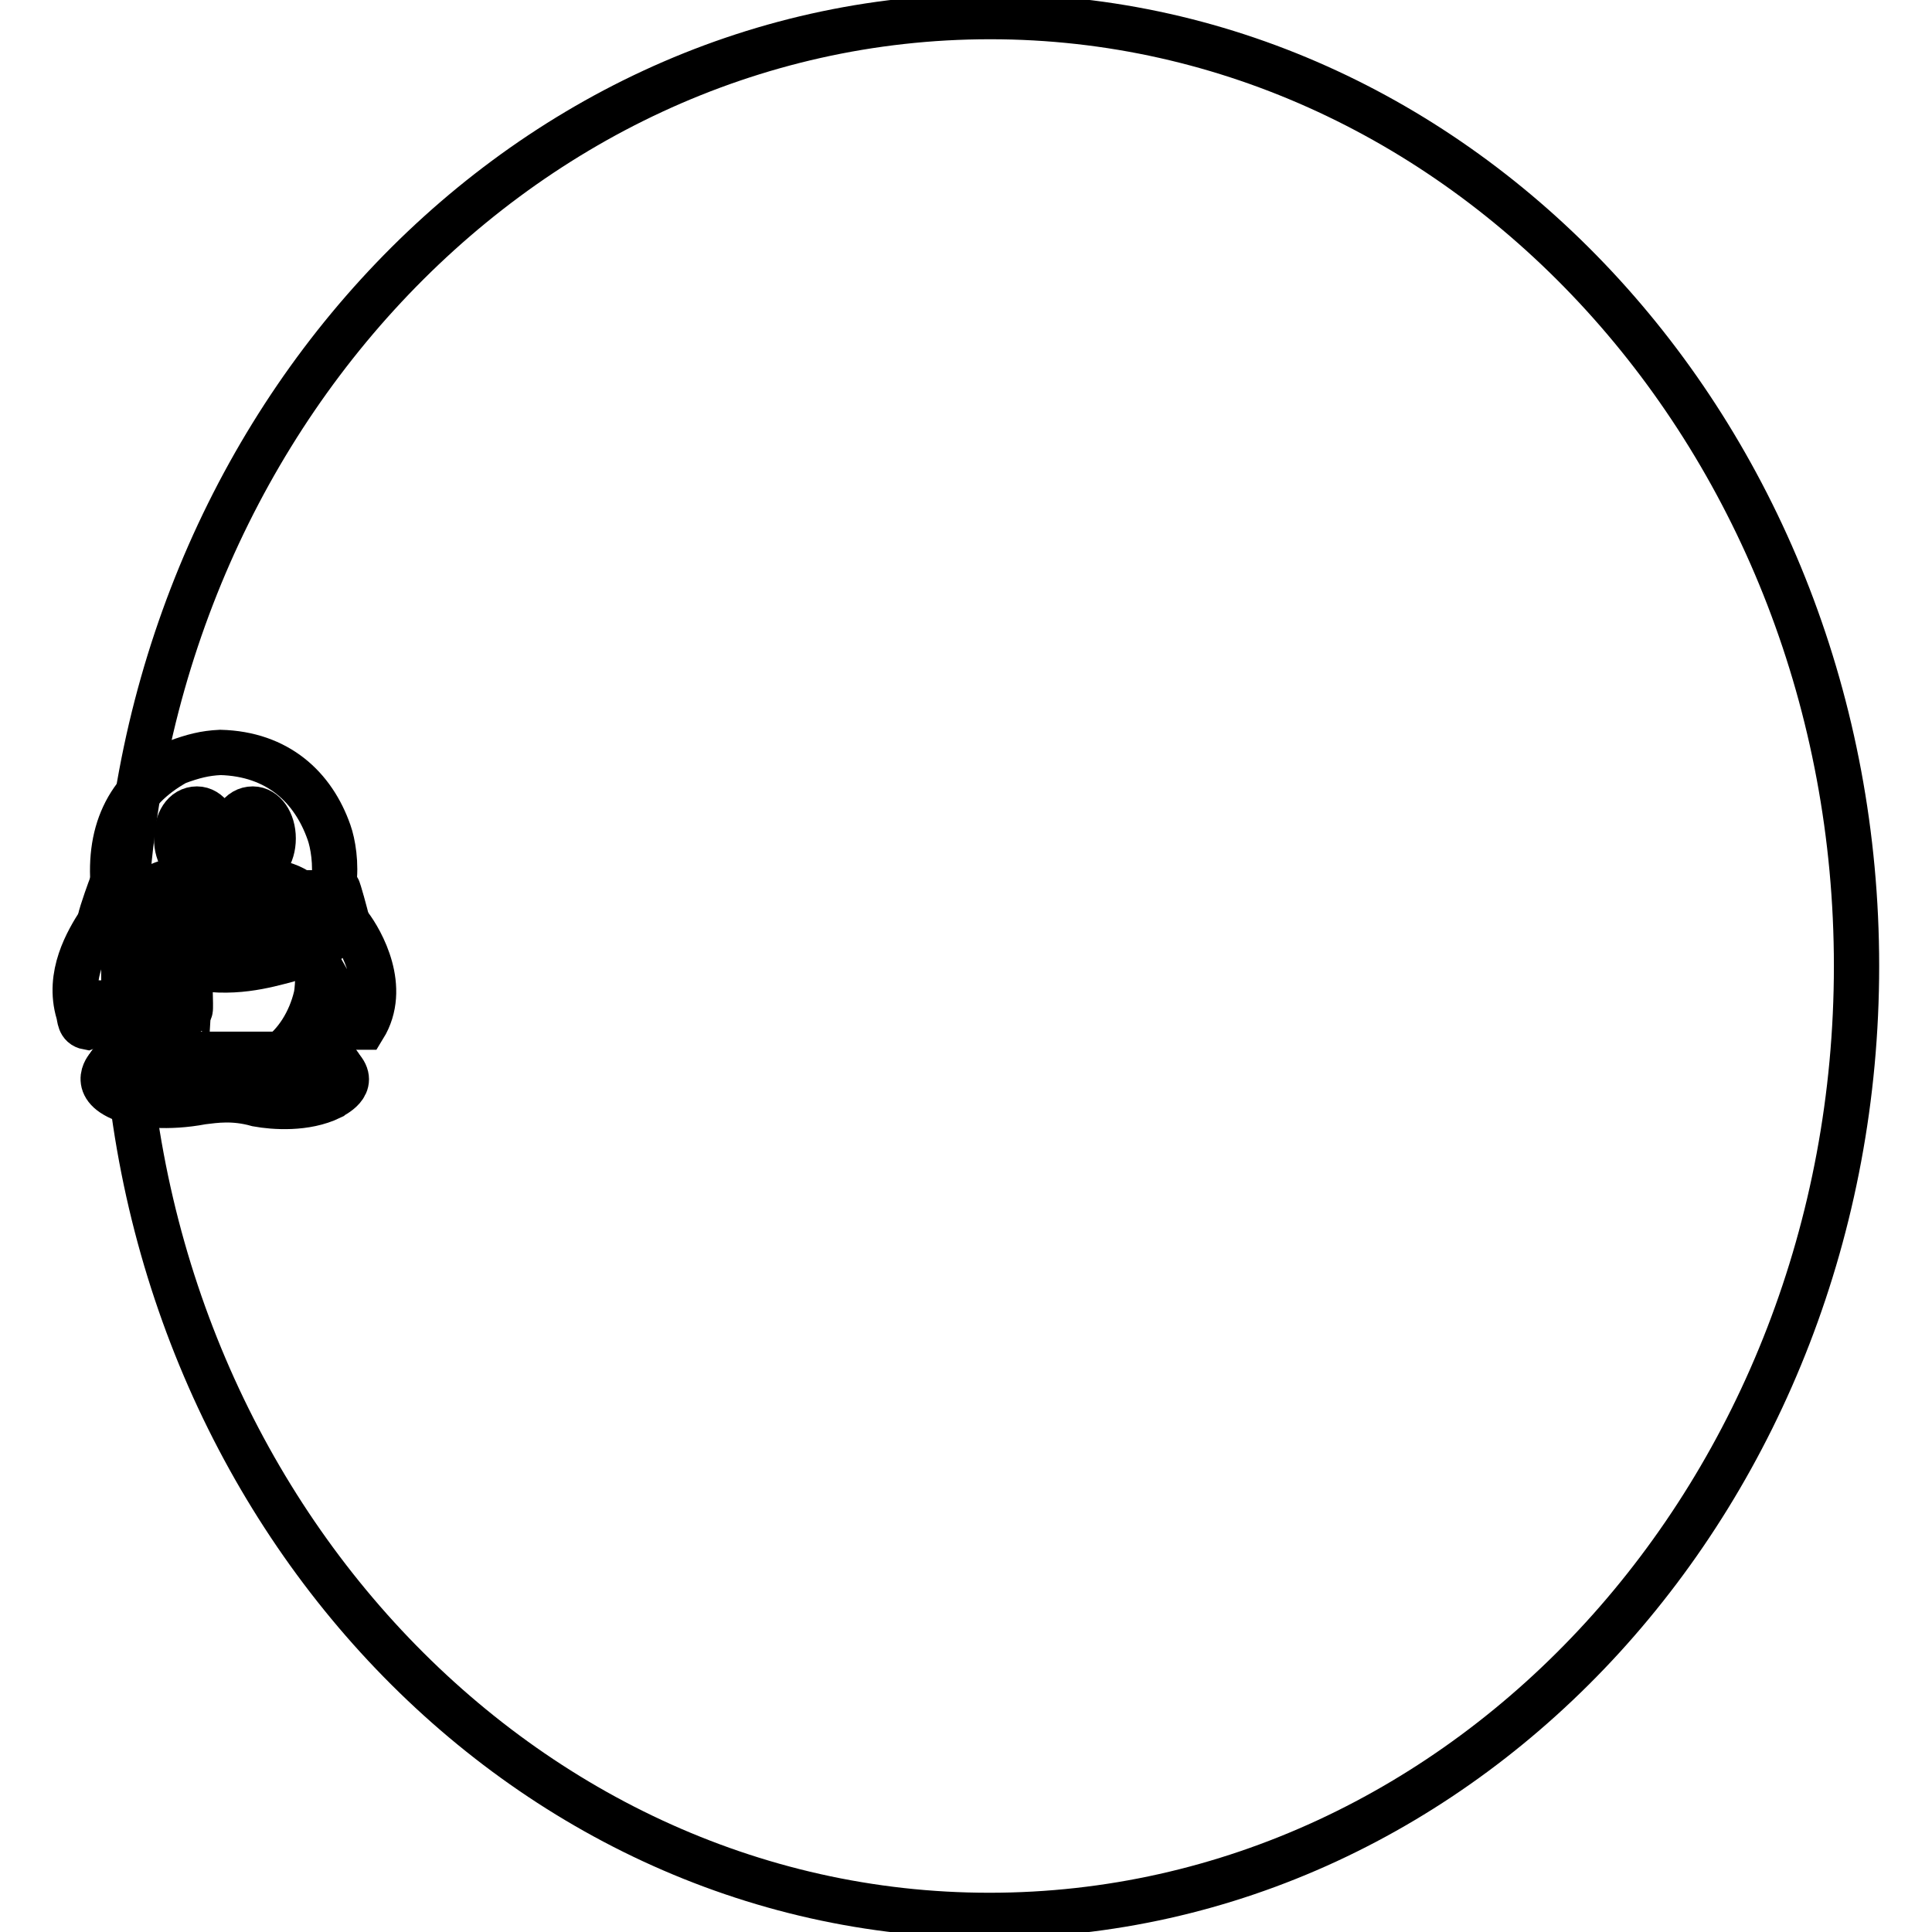 <?xml version="1.0" encoding="utf-8"?>
<!-- Svg Vector Icons : http://www.onlinewebfonts.com/icon -->
<!DOCTYPE svg PUBLIC "-//W3C//DTD SVG 1.1//EN" "http://www.w3.org/Graphics/SVG/1.1/DTD/svg11.dtd">
<svg version="1.1" xmlns="http://www.w3.org/2000/svg" xmlns:xlink="http://www.w3.org/1999/xlink" x="0px" y="0px" viewBox="0 0 256 256" enable-background="new 0 0 256 256" xml:space="preserve">
<g><g><path stroke-width="6" fill-opacity="0" stroke="#000000"  d="M45.1,141.4c-2.2-1.8-7.1-1.7-7.1-1.7H21.2c0,0-3.2-0.8-6.9,1.7c0,0-2.7,2.9,3.1,4.6c1.1,0.3,4.7,0.9,9.4,0c1.7-0.2,4.1-0.6,7.3,0.3c2.2,0.4,6.4,0.7,9.7-0.9C44,145.2,47.4,143.8,45.1,141.4z"/><path stroke-width="6" fill-opacity="0" stroke="#000000"  d="M16.4,128C16.4,58.5,67.8,2.2,131.2,2.2C194.6,2.2,246,58.6,246,128c0,69.5-51.4,125.8-114.9,125.8C67.8,253.8,16.4,197.5,16.4,128L16.4,128z"/><path stroke-width="6" fill-opacity="0" stroke="#000000"  d="M23.8,140.8l-5.4-2c0,0-4.7,1.1-4.2,3.9c0.2,0.6,1.3,2.2,4.9,2.7c1.4,0.2,5,0.3,6.4-0.3c1.2-0.4,3-1.2,4-2.3C29.6,142.7,23.8,140.8,23.8,140.8z M41.1,138.9l-5.4,2c0,0-5.6,1.9-5.5,2.1c1.1,1.1,2.7,1.9,3.9,2.3c1.5,0.5,4.9,0.5,6.3,0.3c3.6-0.4,4.7-2.1,4.9-2.7C45.8,140,41.1,138.9,41.1,138.9z"/><path stroke-width="6" fill-opacity="0" stroke="#000000"  d="M23.2,140.9l-4.8-2c0,0-4.6,1.1-4.2,3.6c0.1,0.2,0.7,2.1,4.7,2.5c1.2,0.1,3.1,0.4,5.6-0.3c1.1-0.3,2.8-0.9,3.8-1.9C28.4,142.7,23.2,140.9,23.2,140.9z M41.1,138.9l-4.8,2c0,0-5.2,1.9-5.1,2c1,1,2.6,1.5,3.8,1.9c2.5,0.7,4.5,0.4,5.6,0.3c4-0.5,4.6-2.4,4.7-2.5C45.7,140,41.1,138.9,41.1,138.9z"/><path stroke-width="6" fill-opacity="0" stroke="#000000"  d="M46.3,122.6c-0.1-0.1-0.3-0.3-0.4-0.4l0,0c-0.2-0.7-1-4.8-1.6-4.9c0,0-0.1,0-0.1-0.1c0.4-2.7-0.1-5.5-0.6-6.9c-2.1-6-6.8-10.4-14.4-10.6c-2.1,0.1-3.6,0.5-5.8,1.3c-6.7,3.7-9.2,9.5-8.3,17.3c-0.5,0.5-1.6,3.3-1.8,3.9c0,0,0,0-0.1,0c-1.6,2.5-4.3,7-2.8,12c0.2,0.7,0.1,1.7,1.2,1.9c0.9-0.3,2.1-1.8,2.5-3.2c0.1,0,0.2,0,0.3,0c1.5,4.2,4.1,7.2,9,9.1c9.8,3.2,19.4-1.5,21.5-9.3c0-0.1,0.1,0.1,0.1,0c0.8,1.4,0.9,2.1,2.7,3.4c0.2,0,0.4,0,0.5,0C51.4,130.9,47.9,124.7,46.3,122.6z M41.9,132c-0.8,3.4-2.7,6.4-5.2,8.1c-1.9,1.3-4.9,2.2-8.3,1.9c-7.9-1.4-12-7.4-10.6-16.4c-0.1-0.1-0.2-0.2-0.4-0.2c0,0,0.1,0,0.1-0.1c1.8-0.8,22.9,0.5,24.4,0.4C42.2,126.7,42.2,130.6,41.9,132z"/><path stroke-width="6" fill-opacity="0" stroke="#000000"  d="M44.7,117.6c-0.2-0.3-0.3-0.3-0.3-0.3s0-0.1-0.2-0.1c0,0-0.2,0.8-0.2,1.1c-1.3,1.4-2.5,2.4-3.4,3c-3.7,2.2-7.2,2.6-8.3,2.7c-5,0.4-6.9-0.2-7.9-0.4c-6.3-1.5-8.5-4.5-9.3-5.4l-0.1-0.8c0,0-0.1,0-0.3,0.1c0,0-1.2,3.2-1.5,4.6c1,2,5.4,3.9,6.4,4.3c-0.2,0.4-0.6,4.1-0.5,6.3c0.5,1.7,3.8,1.8,5.1,1.9c0.6-0.1,0.7-0.5,1-0.8c0.1-0.1-0.1-5.1-0.1-5.8c5.5,1.3,10.2-0.1,12.9-0.8c6.1-1.9,7.6-4.6,8-5.1C45.8,121.3,44.9,117.9,44.7,117.6z"/><path stroke-width="6" fill-opacity="0" stroke="#000000"  d="M25.1,128.1c-0.4,0.1-4.4-1.2-4.4-1.2c0.3,0.7,3.9,4.2,4.4,4.6C25.1,131.5,25.3,128.2,25.1,128.1z"/><path stroke-width="6" fill-opacity="0" stroke="#000000"  d="M26.1,107.2c-1.7,0-2.7,1.7-2.7,3.9s1.2,3.9,2.7,3.9c1.5,0,2.7-1.7,2.7-3.9S27.6,107.2,26.1,107.2z M33.5,107.2c-1.7,0-2.7,1.7-2.7,3.9s1.2,3.9,2.7,3.9c1.5,0,2.7-1.7,2.7-3.9S35,107.2,33.5,107.2z"/><path stroke-width="6" fill-opacity="0" stroke="#000000"  d="M26.6,109.4c-0.7,0-1.3,0.8-1.3,1.8s0.6,1.8,1.3,1.8c0.7,0,1.3-0.8,1.3-1.8C27.9,110.2,27.3,109.4,26.6,109.4z M25.8,112.1c-0.1,0-0.2-0.1-0.2-0.2c0-0.1,0.1-0.2,0.2-0.2s0.2,0.1,0.2,0.2C26,112,26,112.1,25.8,112.1z M27,111.7c-0.3,0-0.5-0.3-0.5-0.7s0.2-0.7,0.5-0.7c0.3,0,0.5,0.3,0.5,0.7C27.5,111.4,27.3,111.7,27,111.7z M34.6,110.4c-0.1-0.3-0.6-0.8-1-0.9c-0.3-0.1-0.5-0.1-0.8,0c-0.4,0.1-0.6,0.3-1,0.7c-0.4,0.7-0.3,2-0.3,2c0.3,0.3,0.7,0,0.7,0c-0.1-0.9,0.2-2,0.8-2c0.8,0,1,0.9,1,2c0.3,0.2,0.4,0.2,0.7,0C34.8,111.6,34.7,110.6,34.6,110.4z"/><path stroke-width="6" fill-opacity="0" stroke="#000000"  d="M39.3,118c-1.7-1.3-8.4-2.4-11.7-2.2c-0.7,0-5.2,0.6-7.5,2c0,0.2-0.2,0.3,0,0.7c0.2,0.2,1.4,1.3,3.8,2.4c4.3,2.6,6.6,3.1,10.9,0.4c1.6-1,4.3-2.4,4.6-3C39.5,118.1,39.4,118.2,39.3,118z"/><path stroke-width="6" fill-opacity="0" stroke="#000000"  d="M37.2,118.3c-5.1,3.3-12.1,2-15.2-0.1c0.9,1.1,2.2,1.9,4.2,2.6c2.1,1.5,2.3,1.3,3.1,1.5c2.2,0.3,3.4-1.8,5.9-2.4c1.8-1.2,2-1.2,2.3-1.6C37.4,118.3,37.3,118.3,37.2,118.3z"/></g></g>
</svg>